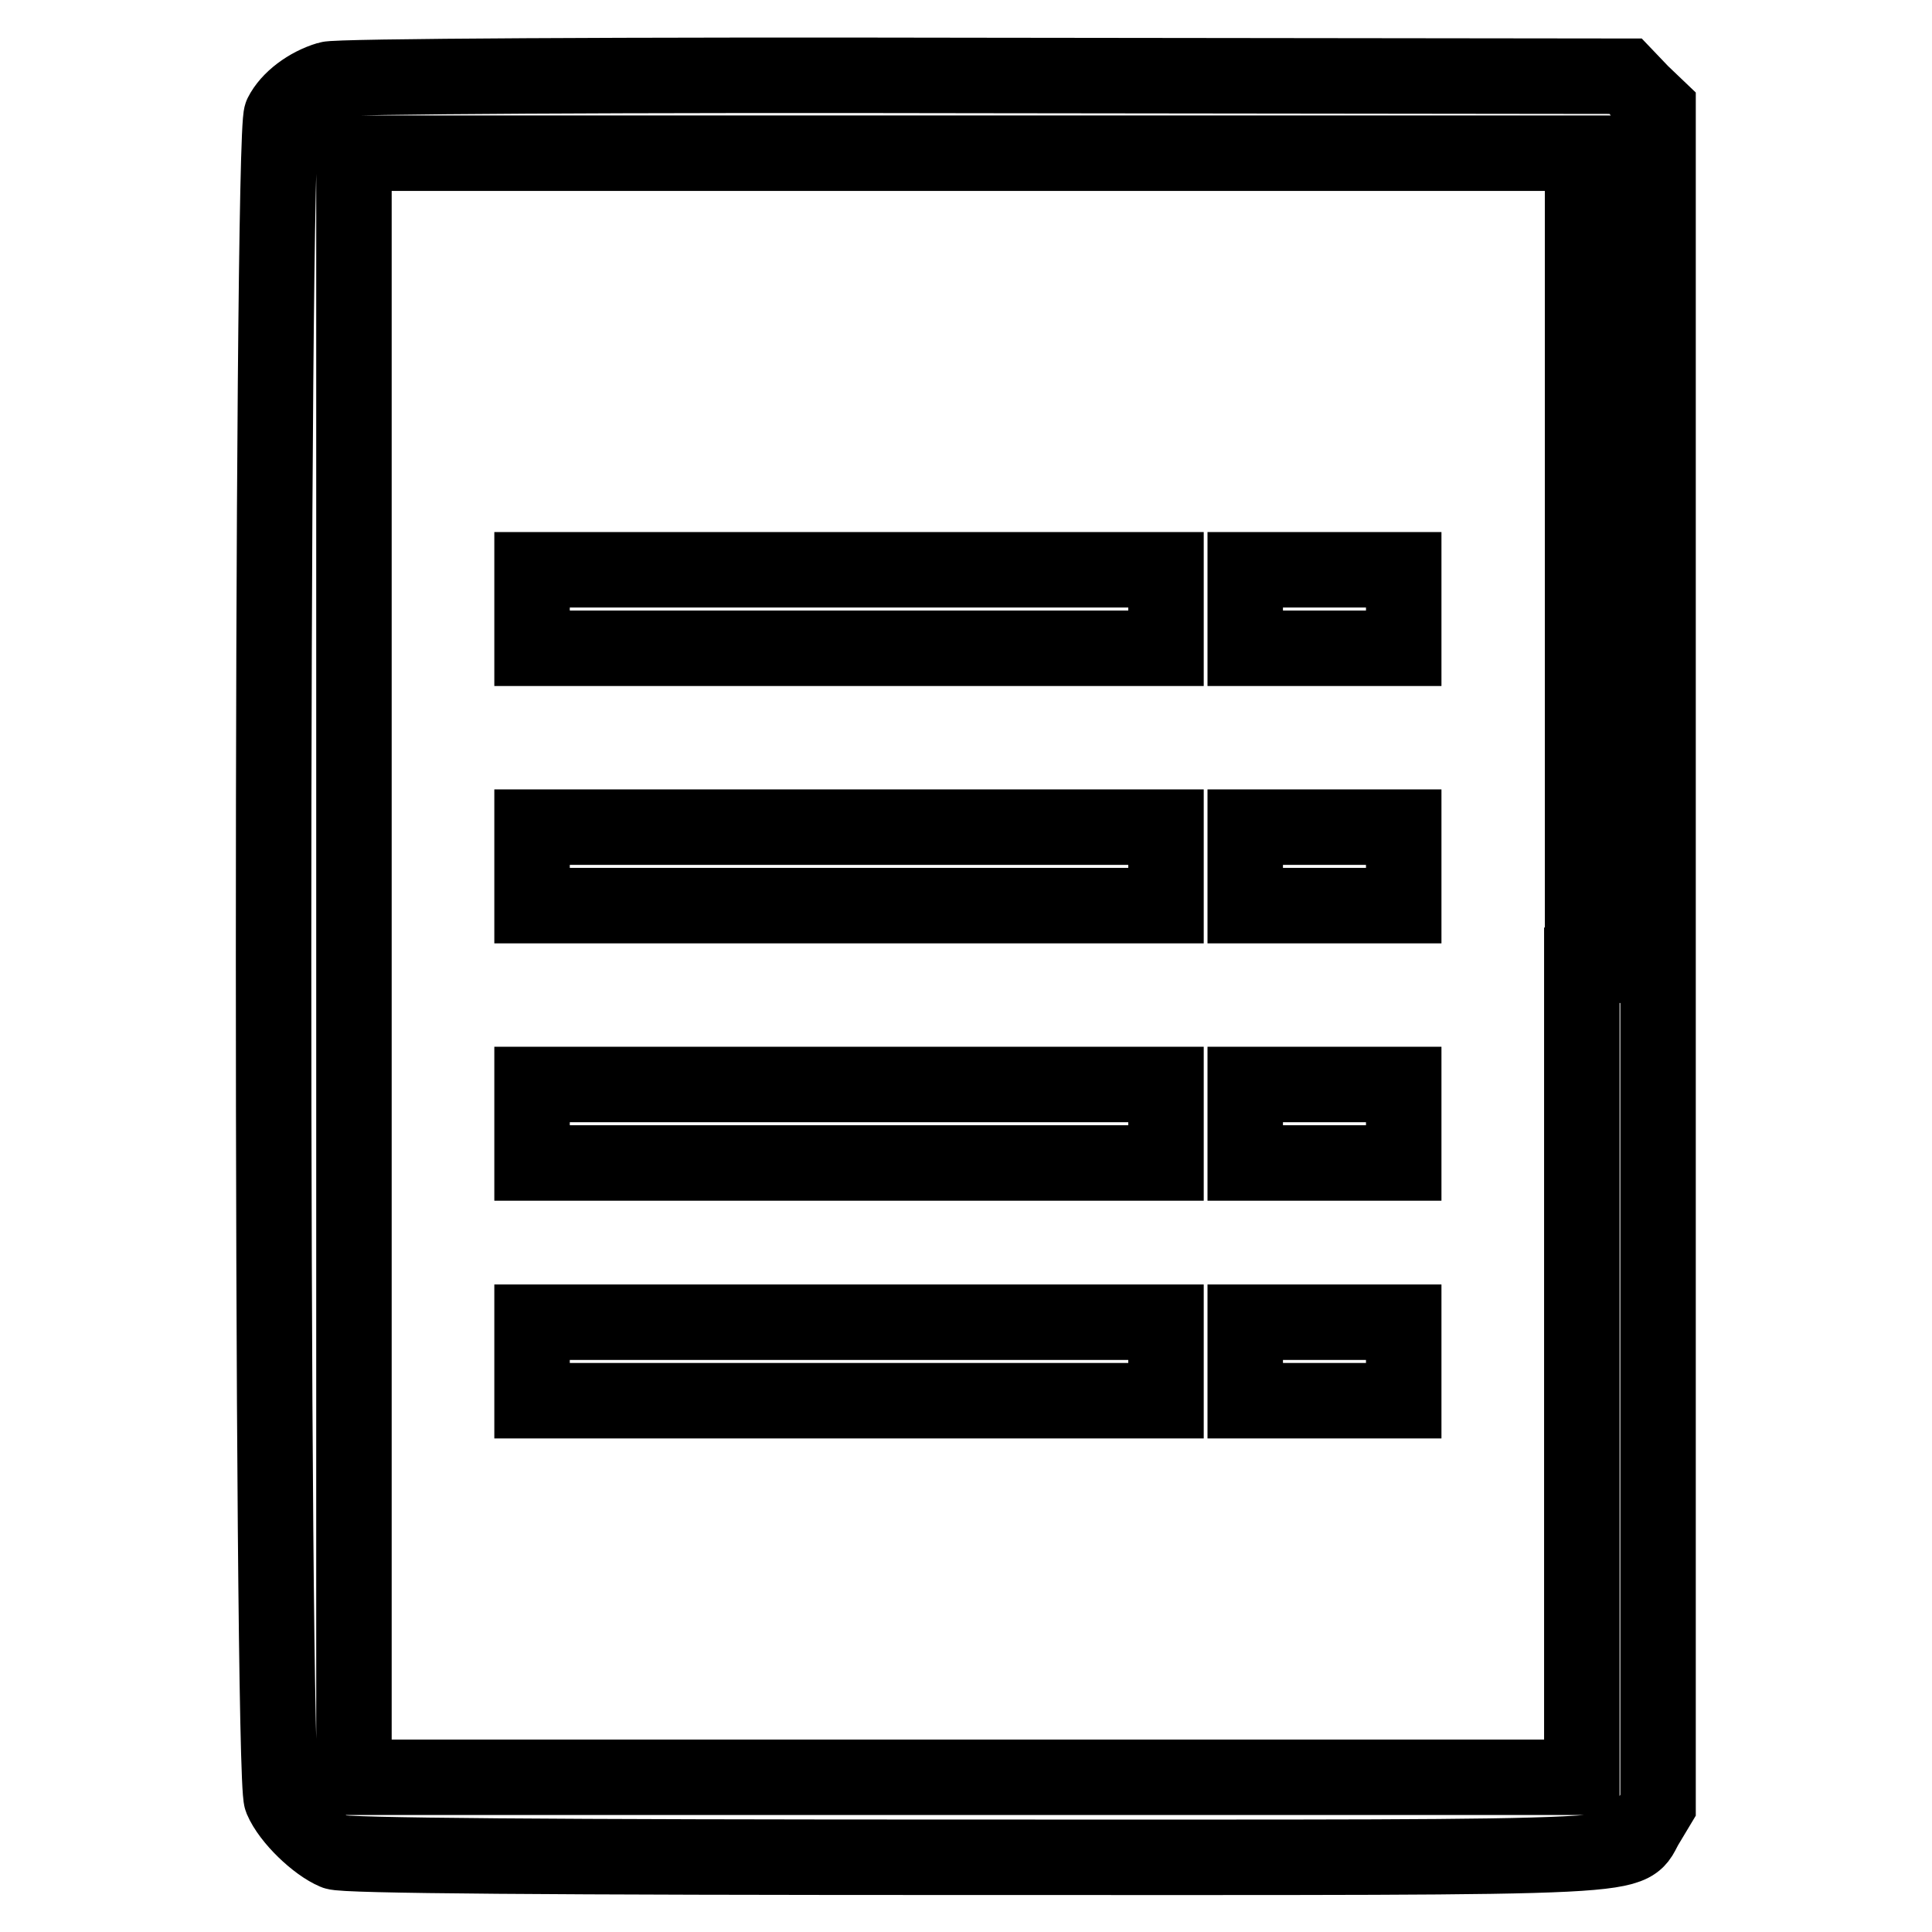 <?xml version="1.0" encoding="utf-8"?>
<!-- Svg Vector Icons : http://www.onlinewebfonts.com/icon -->
<!DOCTYPE svg PUBLIC "-//W3C//DTD SVG 1.1//EN" "http://www.w3.org/Graphics/SVG/1.1/DTD/svg11.dtd">
<svg version="1.1" xmlns="http://www.w3.org/2000/svg" xmlns:xlink="http://www.w3.org/1999/xlink" x="0px" y="0px" viewBox="0 0 256 256" enable-background="new 0 0 256 256" xml:space="preserve">
<g><g><g><path stroke-width="10" fill-opacity="0" stroke="#000000"  d="M43.5,10.5c-2.7,0.8-5.2,2.7-6.2,4.7c-1.4,2.7-1.4,219.9,0,223.2c1.1,2.6,4.7,6,7.1,7c1.2,0.5,28,0.7,85.2,0.7c92.4,0,85.7,0.3,88.6-4.4l1.5-2.5V126.8V14.4l-2.2-2.1l-2.1-2.2L130.3,10C83.5,9.9,44.4,10.1,43.5,10.5z M209.6,127.9v107.6h-81.4H46.9V127.9V20.3h81.4h81.4V127.9L209.6,127.9z"/><path stroke-width="10" fill-opacity="0" stroke="#000000"  d="M70.5,80.7v5.2h42h42v-5.2v-5.2h-42h-42V80.7z"/><path stroke-width="10" fill-opacity="0" stroke="#000000"  d="M165,80.7v5.2h10.5H186v-5.2v-5.2h-10.5H165V80.7z"/><path stroke-width="10" fill-opacity="0" stroke="#000000"  d="M70.5,114.8v5.2h42h42v-5.2v-5.2h-42h-42V114.8z"/><path stroke-width="10" fill-opacity="0" stroke="#000000"  d="M165,114.8v5.2h10.5H186v-5.2v-5.2h-10.5H165V114.8z"/><path stroke-width="10" fill-opacity="0" stroke="#000000"  d="M70.5,148.9v5.2h42h42v-5.2v-5.2h-42h-42V148.9z"/><path stroke-width="10" fill-opacity="0" stroke="#000000"  d="M165,148.9v5.2h10.5H186v-5.2v-5.2h-10.5H165V148.9z"/><path stroke-width="10" fill-opacity="0" stroke="#000000"  d="M70.5,180.4v5.2h42h42v-5.2v-5.2h-42h-42V180.4z"/><path stroke-width="10" fill-opacity="0" stroke="#000000"  d="M165,180.4v5.2h10.5H186v-5.2v-5.2h-10.5H165V180.4z"/></g></g></g>
</svg>
